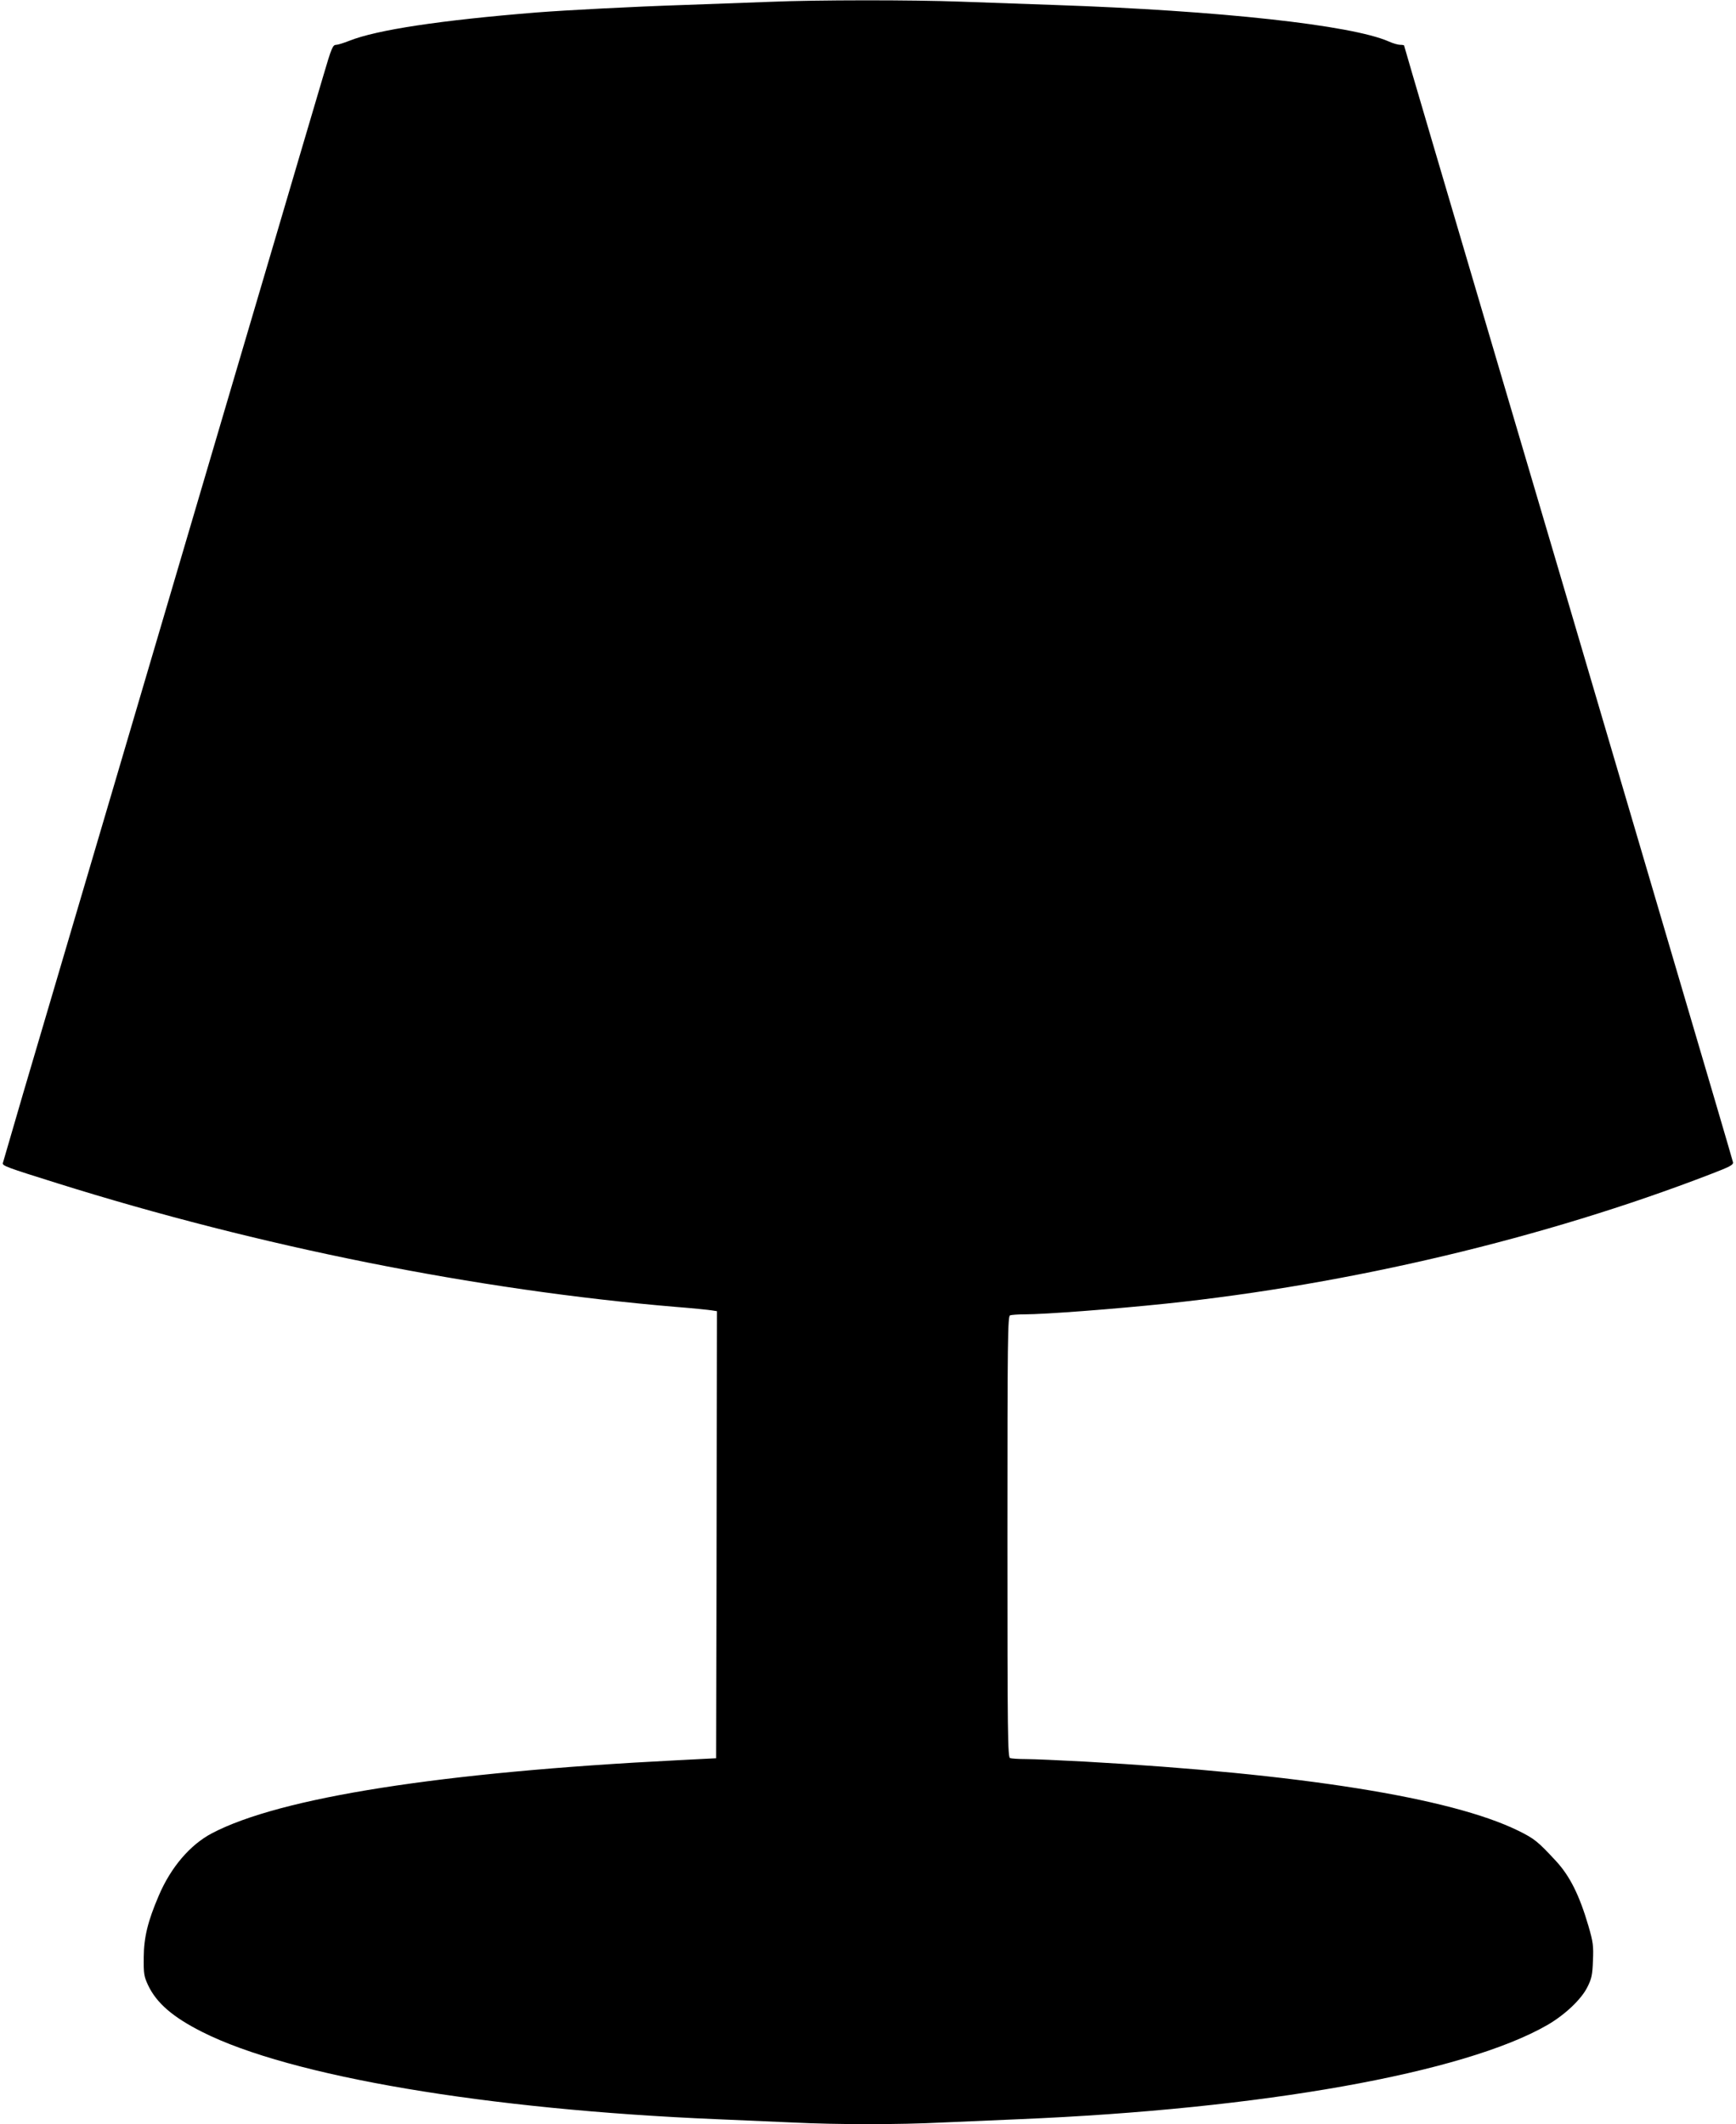 <?xml version="1.0" standalone="no"?>
<!DOCTYPE svg PUBLIC "-//W3C//DTD SVG 20010904//EN"
 "http://www.w3.org/TR/2001/REC-SVG-20010904/DTD/svg10.dtd">
<svg version="1.0" xmlns="http://www.w3.org/2000/svg"
 width="1046pt" height="1280pt" viewBox="0 0 1046 1280"
 preserveAspectRatio="xMidYMid meet">
<g transform="translate(0,1280) scale(0.1,-0.1)"
fill="#000000" stroke="none">
<path d="M4640 12789 c-102 -4 -336 -12 -520 -19 -304 -10 -705 -31 -885 -45
-583 -47 -965 -105 -1131 -171 -33 -13 -68 -24 -77 -24 -22 0 -28 -13 -80
-190 -25 -85 -86 -292 -136 -460 -49 -168 -234 -793 -410 -1390 -176 -597
-505 -1713 -731 -2480 -226 -767 -465 -1577 -531 -1800 -65 -222 -120 -411
-122 -419 -2 -16 21 -25 328 -121 1217 -382 2528 -644 3725 -745 102 -8 200
-18 218 -21 l32 -5 -2 -1347 -3 -1347 -235 -12 c-1422 -72 -2392 -224 -2803
-440 -131 -69 -247 -204 -320 -375 -66 -154 -90 -250 -91 -373 -1 -100 2 -115
26 -167 51 -108 149 -193 328 -283 530 -267 1713 -467 3100 -525 140 -6 347
-15 460 -20 262 -13 639 -13 895 0 110 5 319 14 465 20 1463 61 2681 278 3184
568 105 61 204 154 241 229 25 50 30 73 33 158 4 90 1 112 -27 209 -54 184
-111 300 -195 391 -111 120 -130 135 -229 184 -407 199 -1313 343 -2612 416
-148 8 -307 15 -352 15 -45 0 -88 3 -97 6 -14 6 -16 132 -16 1334 0 1202 2
1328 16 1334 9 3 48 6 87 6 124 0 542 32 857 65 1109 117 2276 394 3275 779
117 45 139 56 137 72 -2 11 -166 568 -364 1239 -198 671 -503 1708 -679 2305
-176 597 -360 1220 -409 1385 -244 826 -530 1797 -530 1801 0 2 -11 4 -24 4
-13 0 -44 9 -68 20 -225 99 -1020 186 -2013 220 -170 6 -425 15 -565 20 -287
11 -871 11 -1150 -1z"/>
</g>
</svg>
